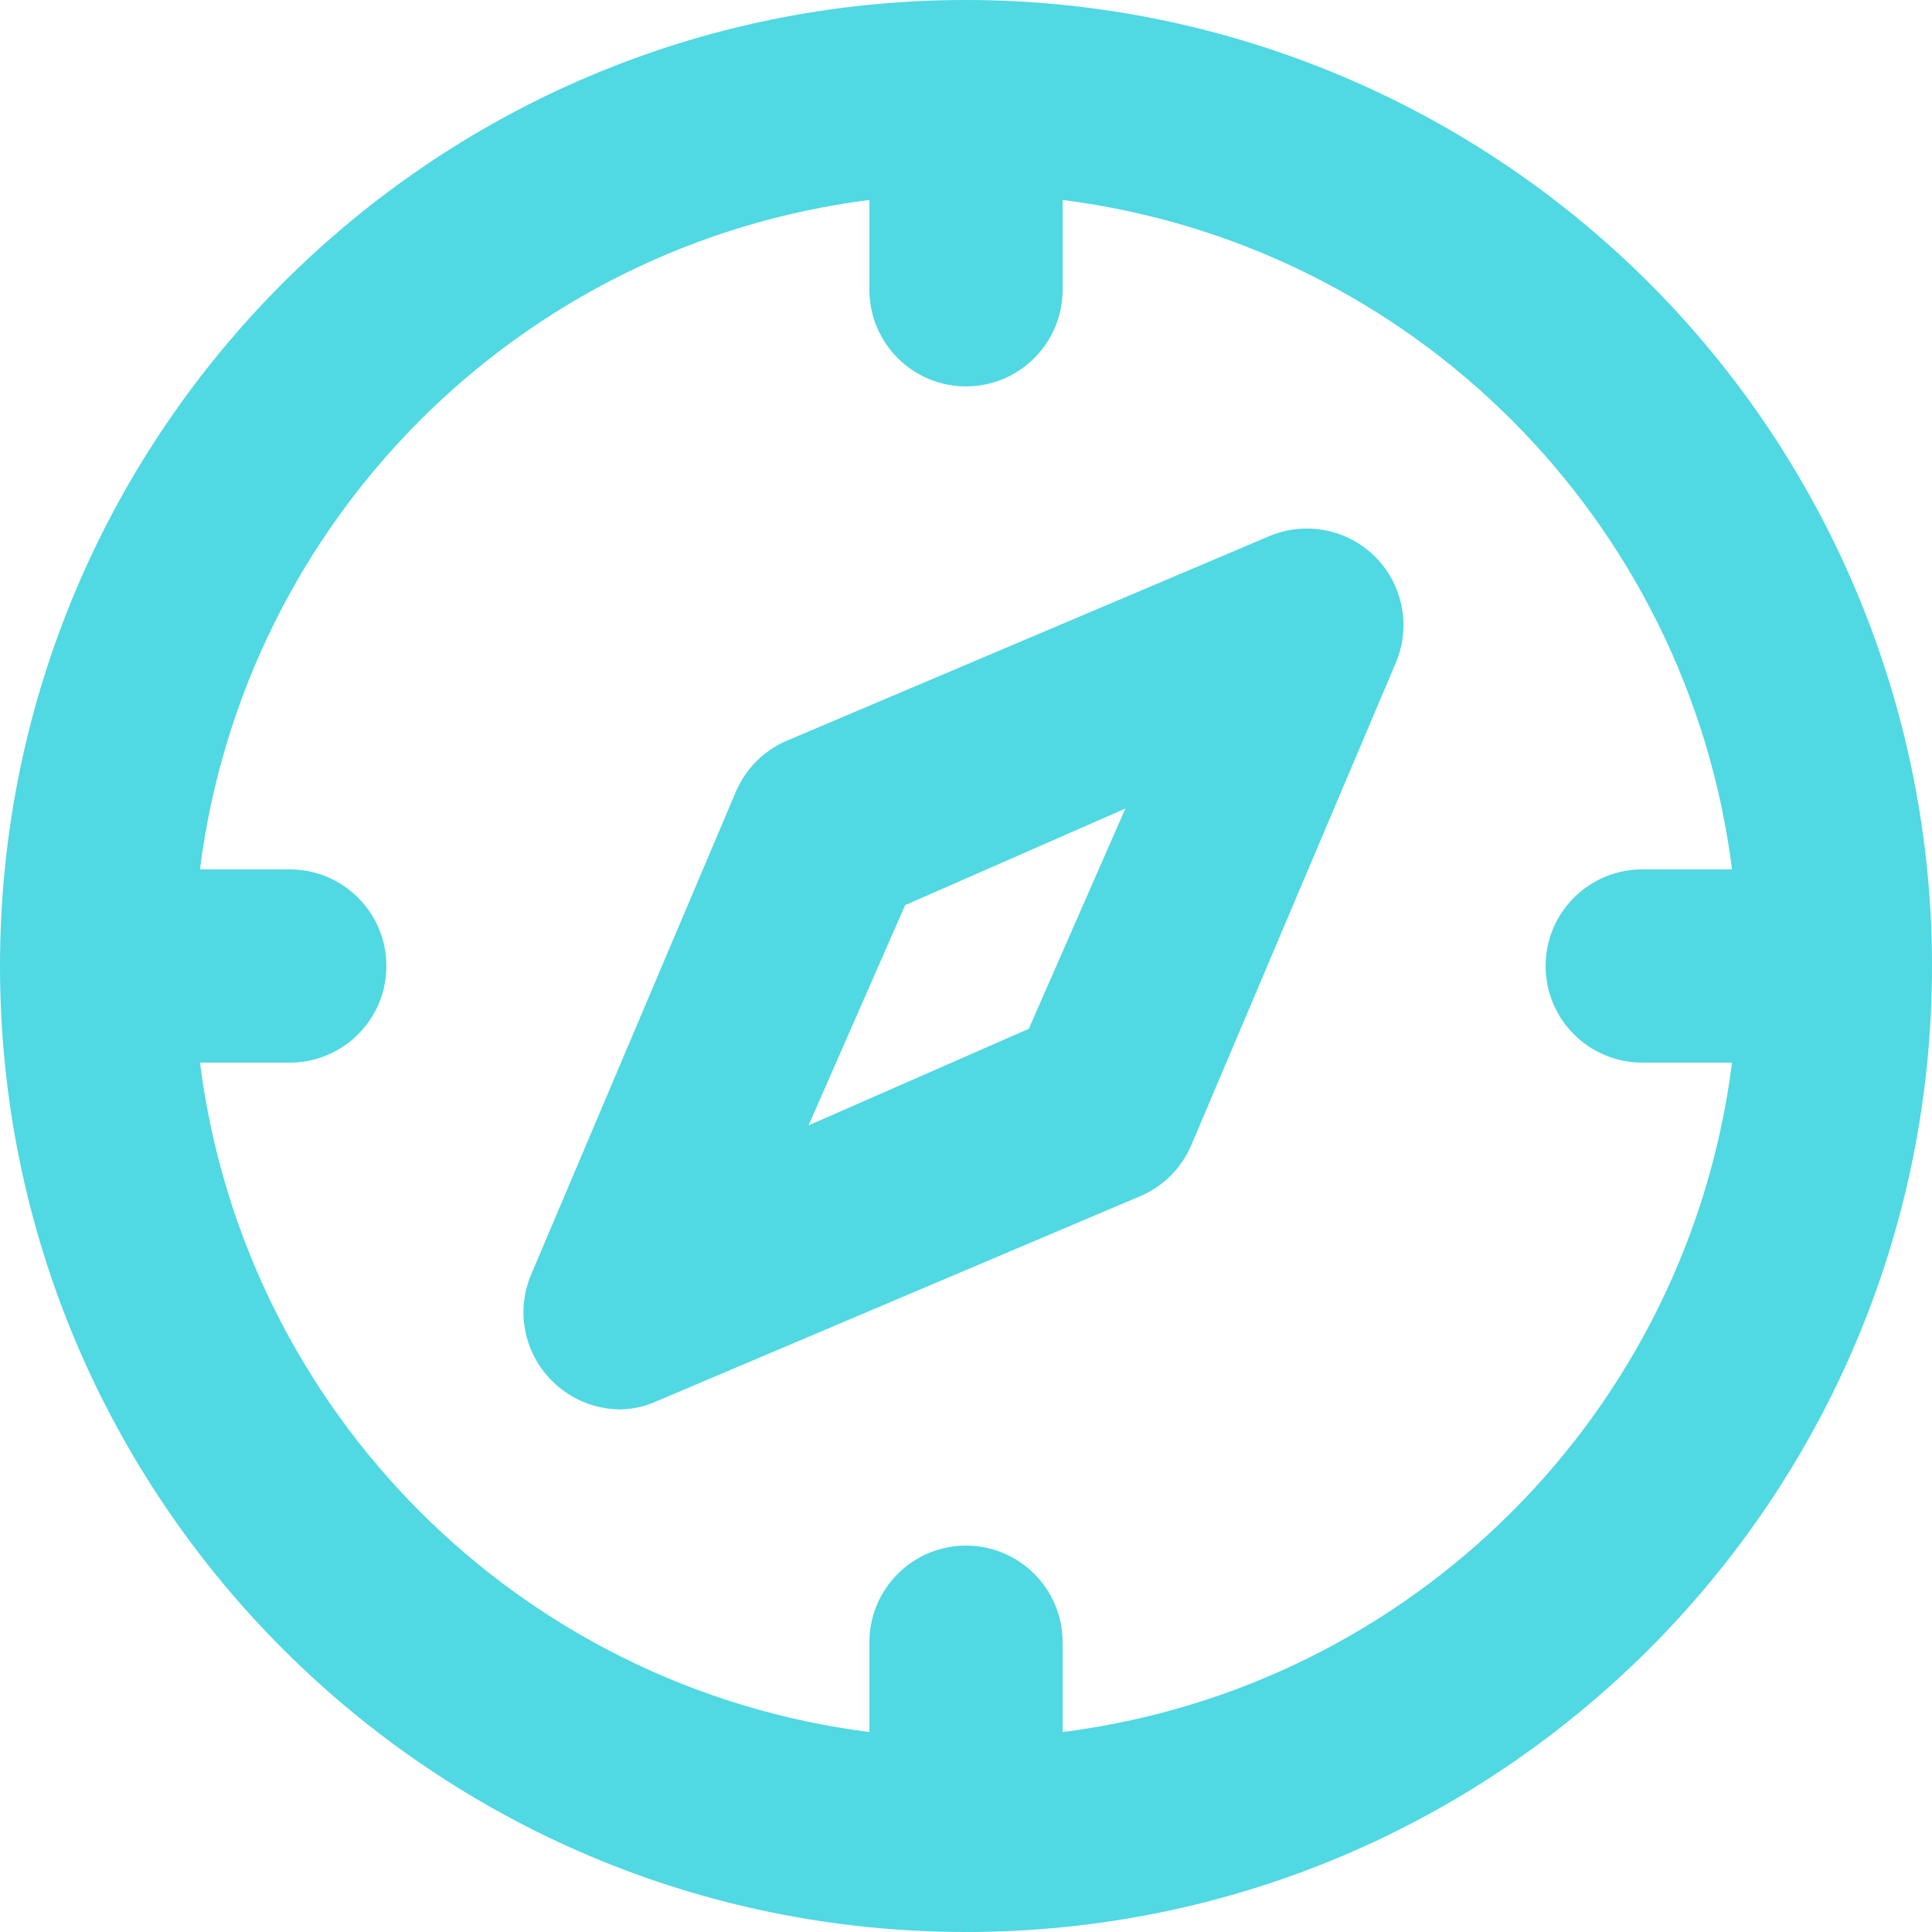 <?xml version="1.0" encoding="UTF-8"?>
<svg width="20px" height="20px" viewBox="0 0 20 20" version="1.1" xmlns="http://www.w3.org/2000/svg" xmlns:xlink="http://www.w3.org/1999/xlink">
    <!-- Generator: Sketch 53.2 (72643) - https://sketchapp.com -->
    <title>compass</title>
    <desc>Created with Sketch.</desc>
    <g id="Symbols" stroke="none" stroke-width="1" fill="none" fill-rule="evenodd">
        <g id="service_preparation" transform="translate(-103, -80)" fill="#50D8E3">
            <g id="compass" transform="translate(103, 80)">
                <g id="Shape">
                    <path d="M10,0 C4.477,-6.66133815e-16 2.22044605e-15,4.477 1.77635684e-15,10 C1.33226763e-15,15.523 4.477,20 10,20 C15.523,20 20,15.523 20,10 C20,7.348 18.946,4.804 17.071,2.929 C15.196,1.054 12.652,-2.22044605e-16 10,0 Z M11,17.93 L11,17 C11,16.448 10.552,16 10,16 C9.448,16 9,16.448 9,17 L9,17.93 C5.38,17.471 2.529,14.62 2.07,11 L3,11 C3.552,11 4,10.552 4,10 C4,9.448 3.552,9 3,9 L2.07,9 C2.529,5.38 5.38,2.529 9,2.07 L9,3 C9,3.552 9.448,4 10,4 C10.552,4 11,3.552 11,3 L11,2.07 C14.62,2.529 17.471,5.38 17.93,9 L17,9 C16.448,9 16,9.448 16,10 C16,10.552 16.448,11 17,11 L17.93,11 C17.471,14.62 14.62,17.471 11,17.93 Z M13.14,5.55 L8.14,7.67 C7.907,7.771 7.721,7.957 7.62,8.19 L5.5,13.19 C5.339,13.565 5.422,14.001 5.71,14.29 C5.895,14.478 6.146,14.586 6.41,14.59 C6.548,14.59 6.685,14.559 6.81,14.5 L11.81,12.38 C12.043,12.279 12.229,12.093 12.33,11.86 L14.45,6.86 C14.608,6.485 14.523,6.052 14.236,5.764 C13.948,5.477 13.515,5.392 13.14,5.55 L13.14,5.55 Z M10.65,10.65 L8.37,11.65 L9.37,9.37 L11.65,8.37 L10.65,10.65 Z" fill-rule="nonzero"></path>
                </g>
            </g>
        </g>
    </g>
</svg>